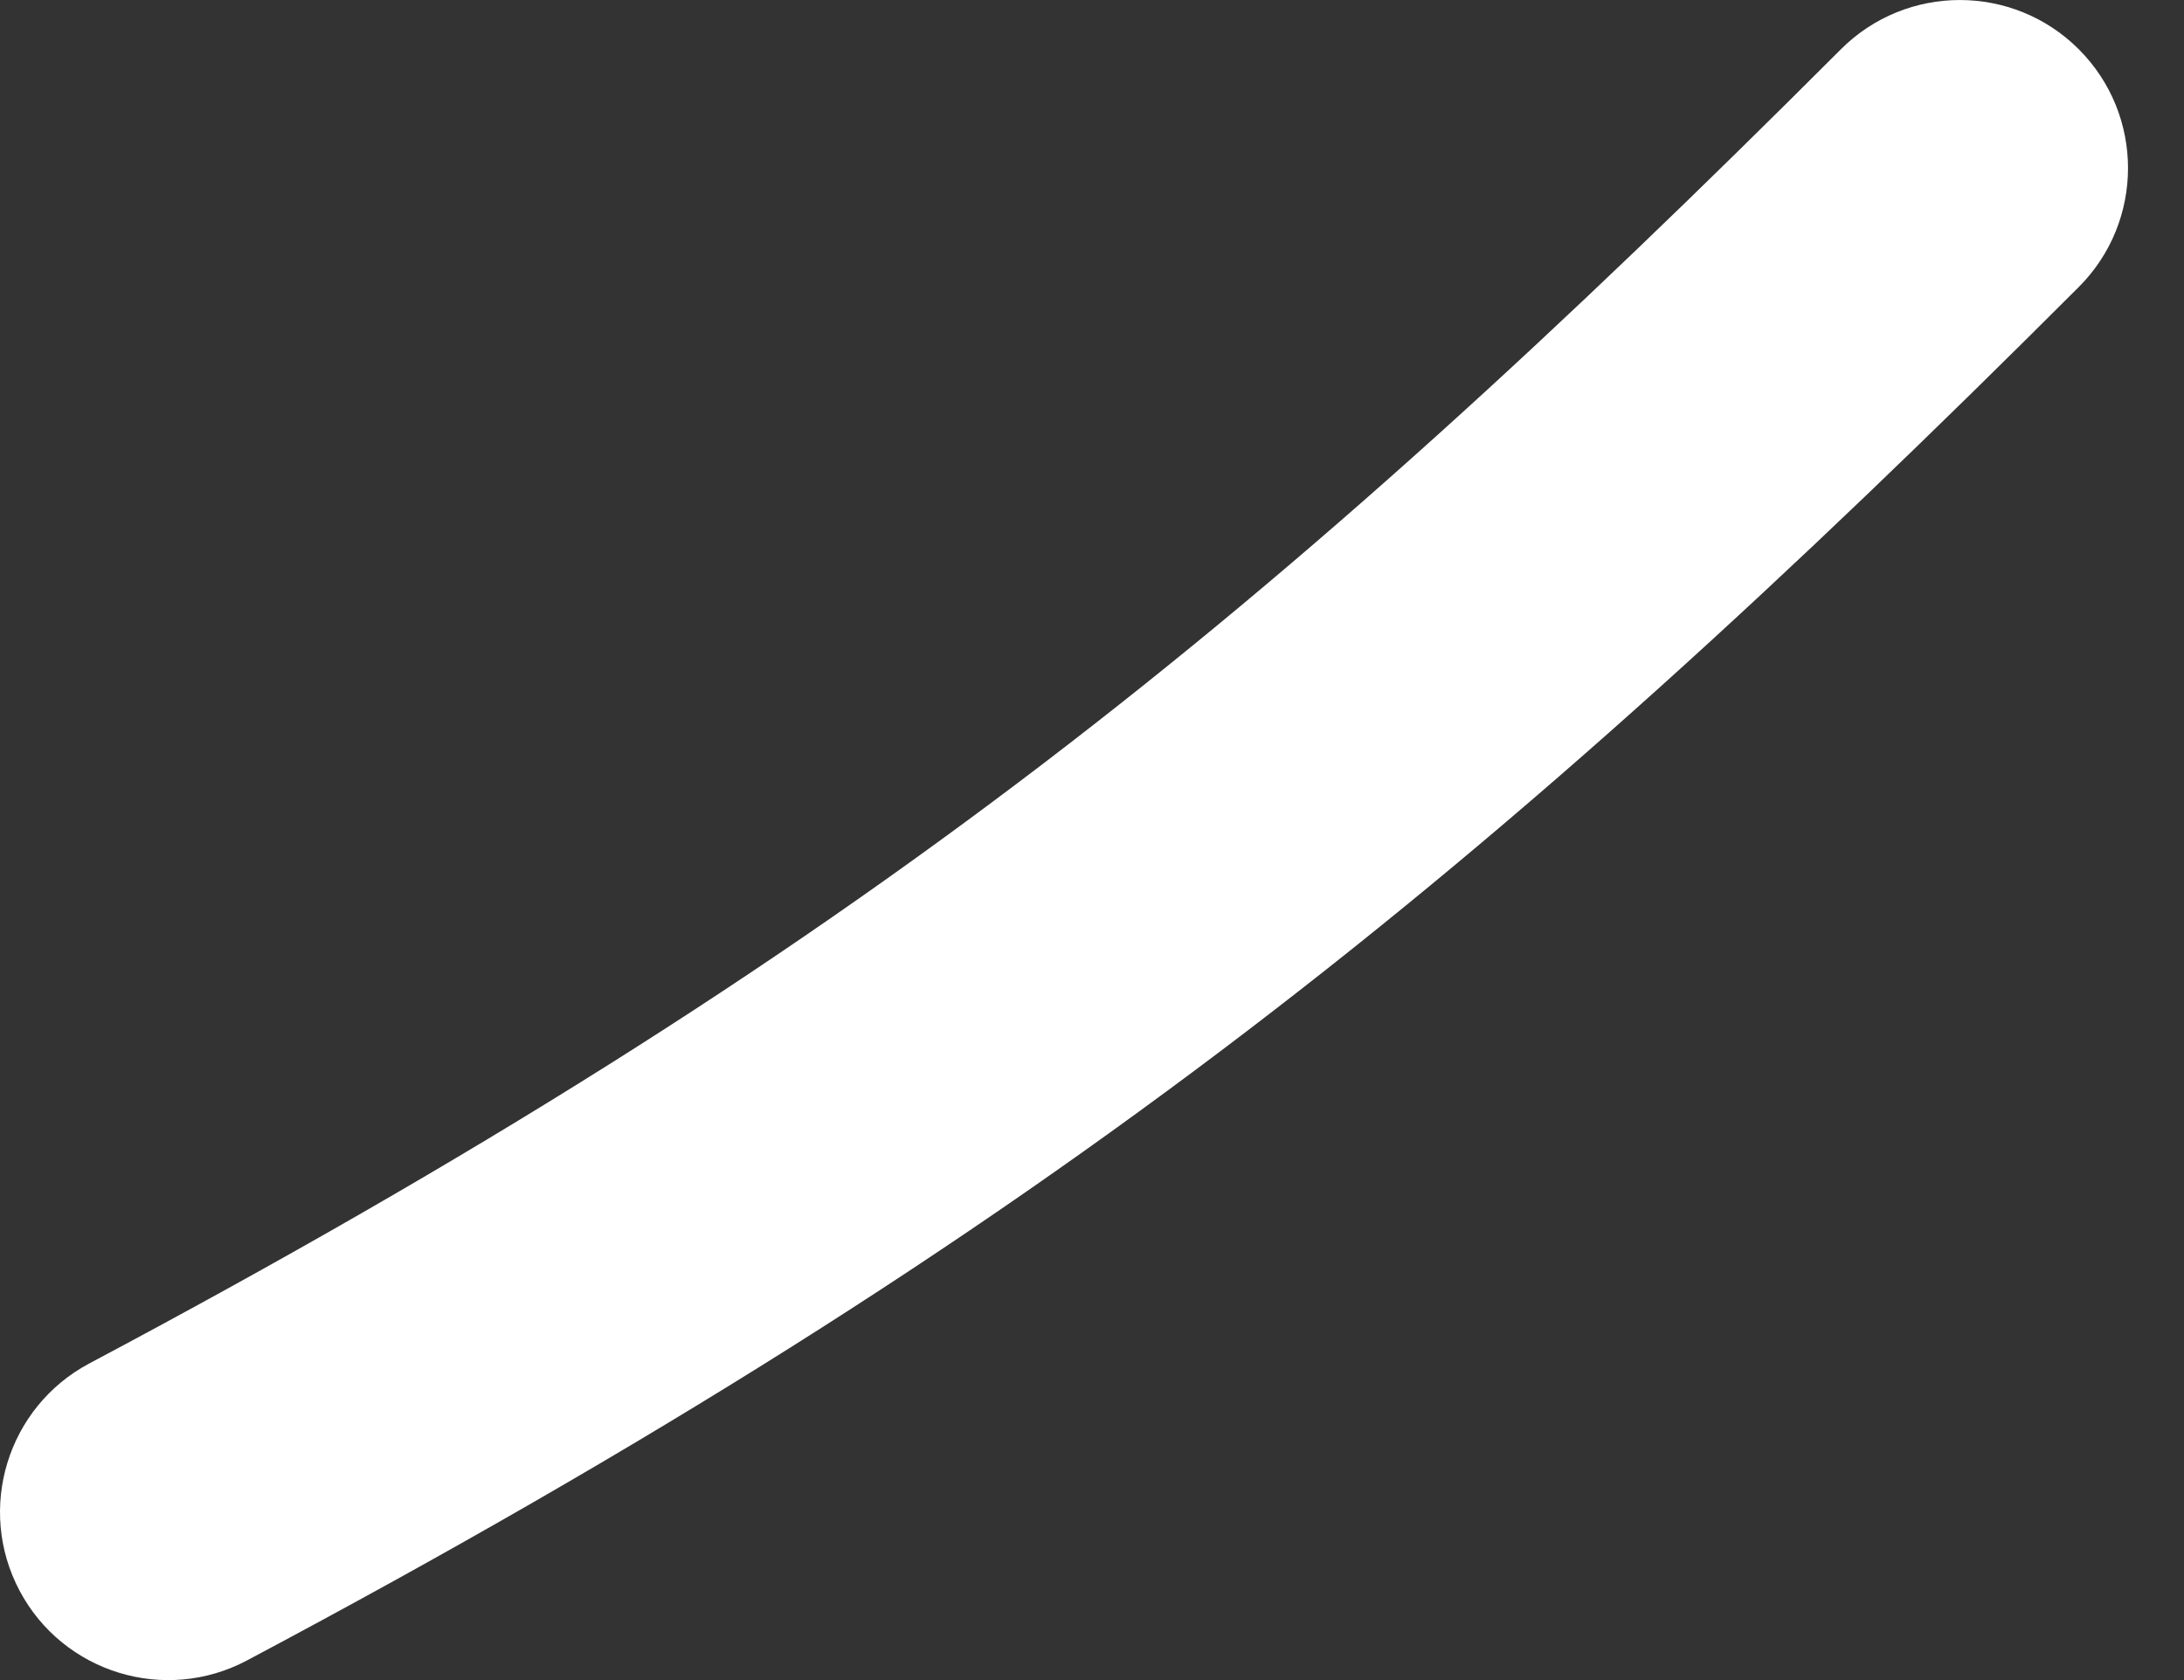 <?xml version="1.0" encoding="UTF-8"?> <svg xmlns="http://www.w3.org/2000/svg" width="26" height="20" viewBox="0 0 26 20" fill="none"><rect x="0" y="0" width="26" height="20" fill="#333333" stroke="none"/> <path fill-rule="evenodd" clip-rule="evenodd" d="M24.747 0.586C25.529 1.368 25.529 2.635 24.747 3.417C17.83 10.333 12.514 14.68 2.941 19.766C1.965 20.285 0.753 19.914 0.234 18.938C-0.284 17.962 0.087 16.75 1.063 16.231C10.218 11.368 15.221 7.282 21.916 0.586C22.698 -0.195 23.965 -0.195 24.747 0.586Z" fill="white"></path> </svg> 